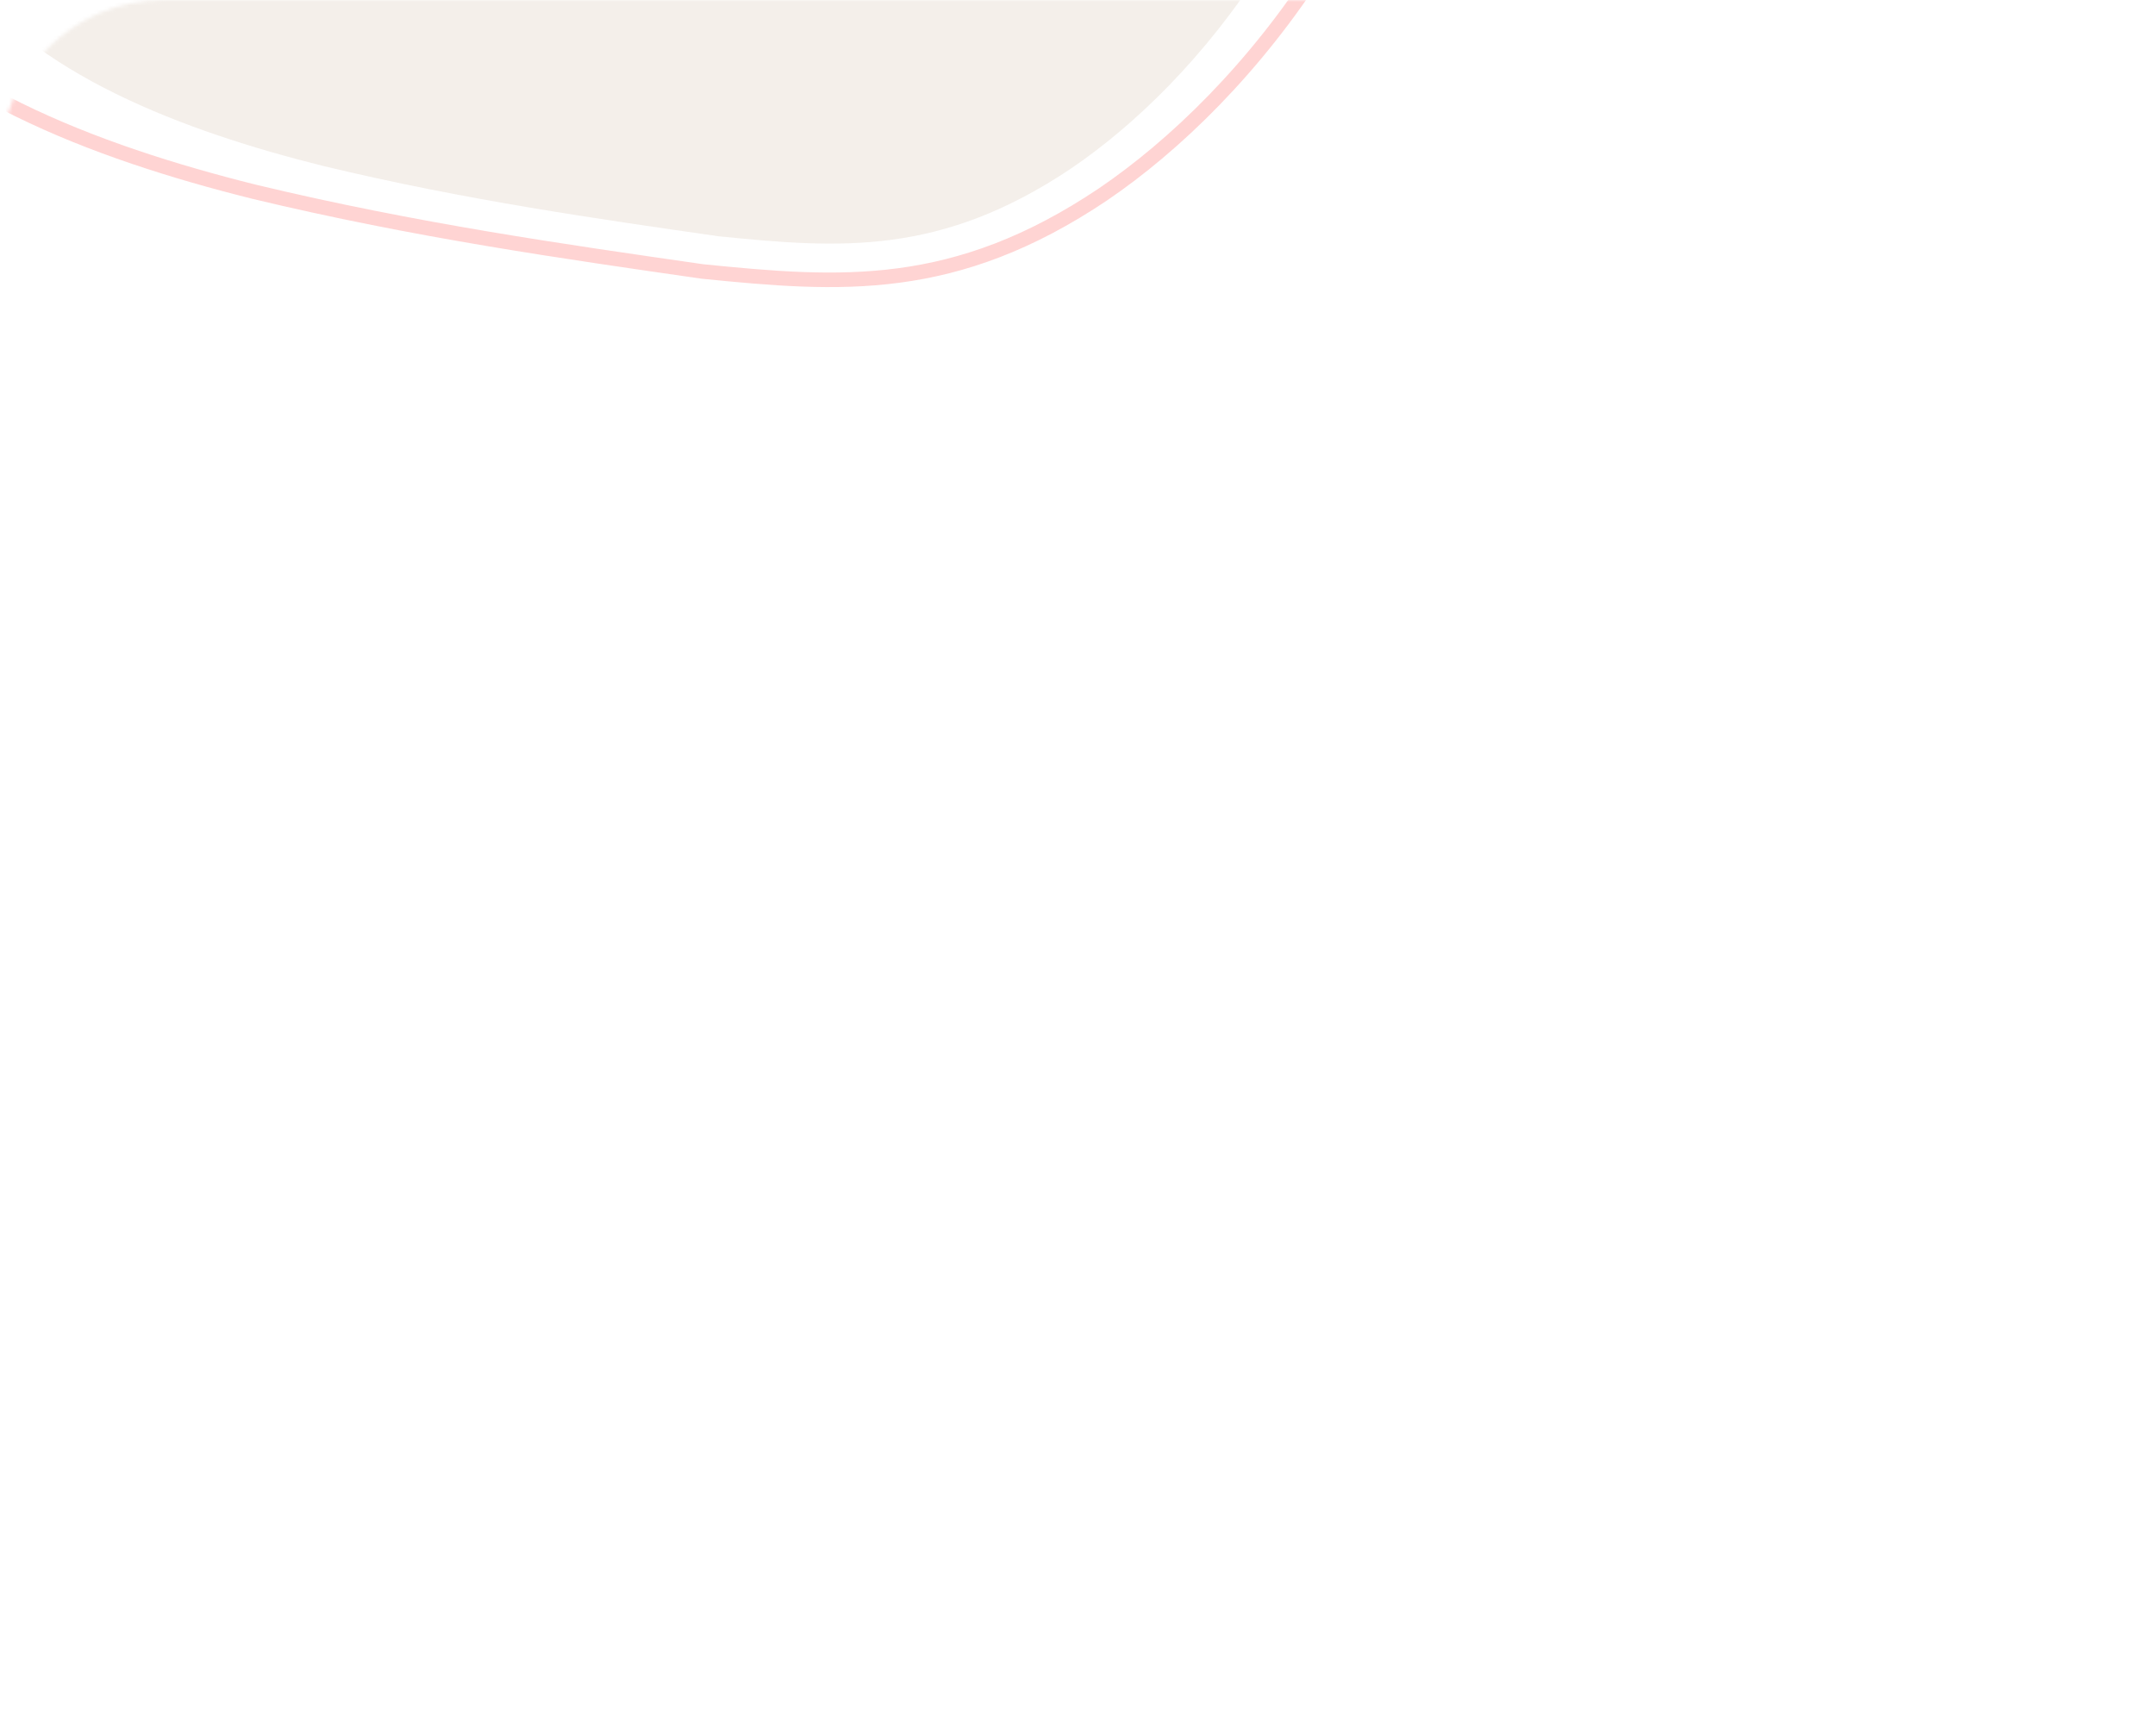 <?xml version="1.0" encoding="UTF-8"?> <svg xmlns="http://www.w3.org/2000/svg" width="592" height="477" viewBox="0 0 592 477" fill="none"><mask id="mask0_66_1789" style="mask-type:alpha" maskUnits="userSpaceOnUse" x="0" y="0" width="592" height="477"><rect width="592" height="477" rx="45" fill="#D9D9D9"></rect></mask><g mask="url(#mask0_66_1789)"><mask id="mask1_66_1789" style="mask-type:luminance" maskUnits="userSpaceOnUse" x="0" y="-9" width="735" height="455"><path d="M0 445.109H734.222V-8.508L0 -8.508" fill="white"></path></mask><g mask="url(#mask1_66_1789)"><path fill-rule="evenodd" clip-rule="evenodd" d="M378.04 -102.996C376.224 -67.917 363.539 -35.484 347.376 -9.9C331.212 15.688 311.541 34.527 294.338 46.218C258.412 70.363 230.746 68.266 197.339 64.905C164.075 60.104 128.047 55.029 88.833 45.607C50.466 36.035 8.802 20.44 -11.892 -8.801C-32.666 -37.827 -22.885 -69.462 13.152 -92.928C48.303 -117.139 107.407 -133.504 164.34 -160.463C193.138 -173.232 217.673 -187.916 239.965 -199.754C262.359 -211.548 282.387 -220.811 302.435 -219.87C322.014 -219.893 341.848 -209.364 356.462 -188.688C370.85 -168.371 380.293 -138.029 378.04 -102.996Z" fill="#E6D9CF" fill-opacity="0.427"></path></g><mask id="mask2_66_1789" style="mask-type:luminance" maskUnits="userSpaceOnUse" x="0" y="-9" width="735" height="455"><path d="M0 445.109H734.222V-8.508L1.55604e-05 -8.508" fill="white"></path></mask><g mask="url(#mask2_66_1789)"><path d="M398.062 -115.997C396.002 -76.178 381.593 -39.365 363.258 -10.327C344.903 18.716 322.58 40.099 303.052 53.368C262.272 80.774 230.864 78.393 192.939 74.577C155.188 69.127 114.296 63.365 69.779 52.67C26.231 41.804 -21.061 24.101 -44.55 -9.089C-68.131 -42.037 -57.029 -77.943 -16.123 -104.578C23.775 -132.059 90.868 -150.641 155.494 -181.229C188.177 -195.734 216.026 -212.388 241.326 -225.829C266.739 -239.213 289.479 -249.731 312.24 -248.655C334.46 -248.678 356.976 -236.738 373.558 -213.262C389.894 -190.201 400.612 -155.759 398.062 -115.997Z" stroke="#FF7E7A" stroke-opacity="0.329" stroke-width="4" stroke-miterlimit="10" stroke-linejoin="round"></path></g></g></svg> 